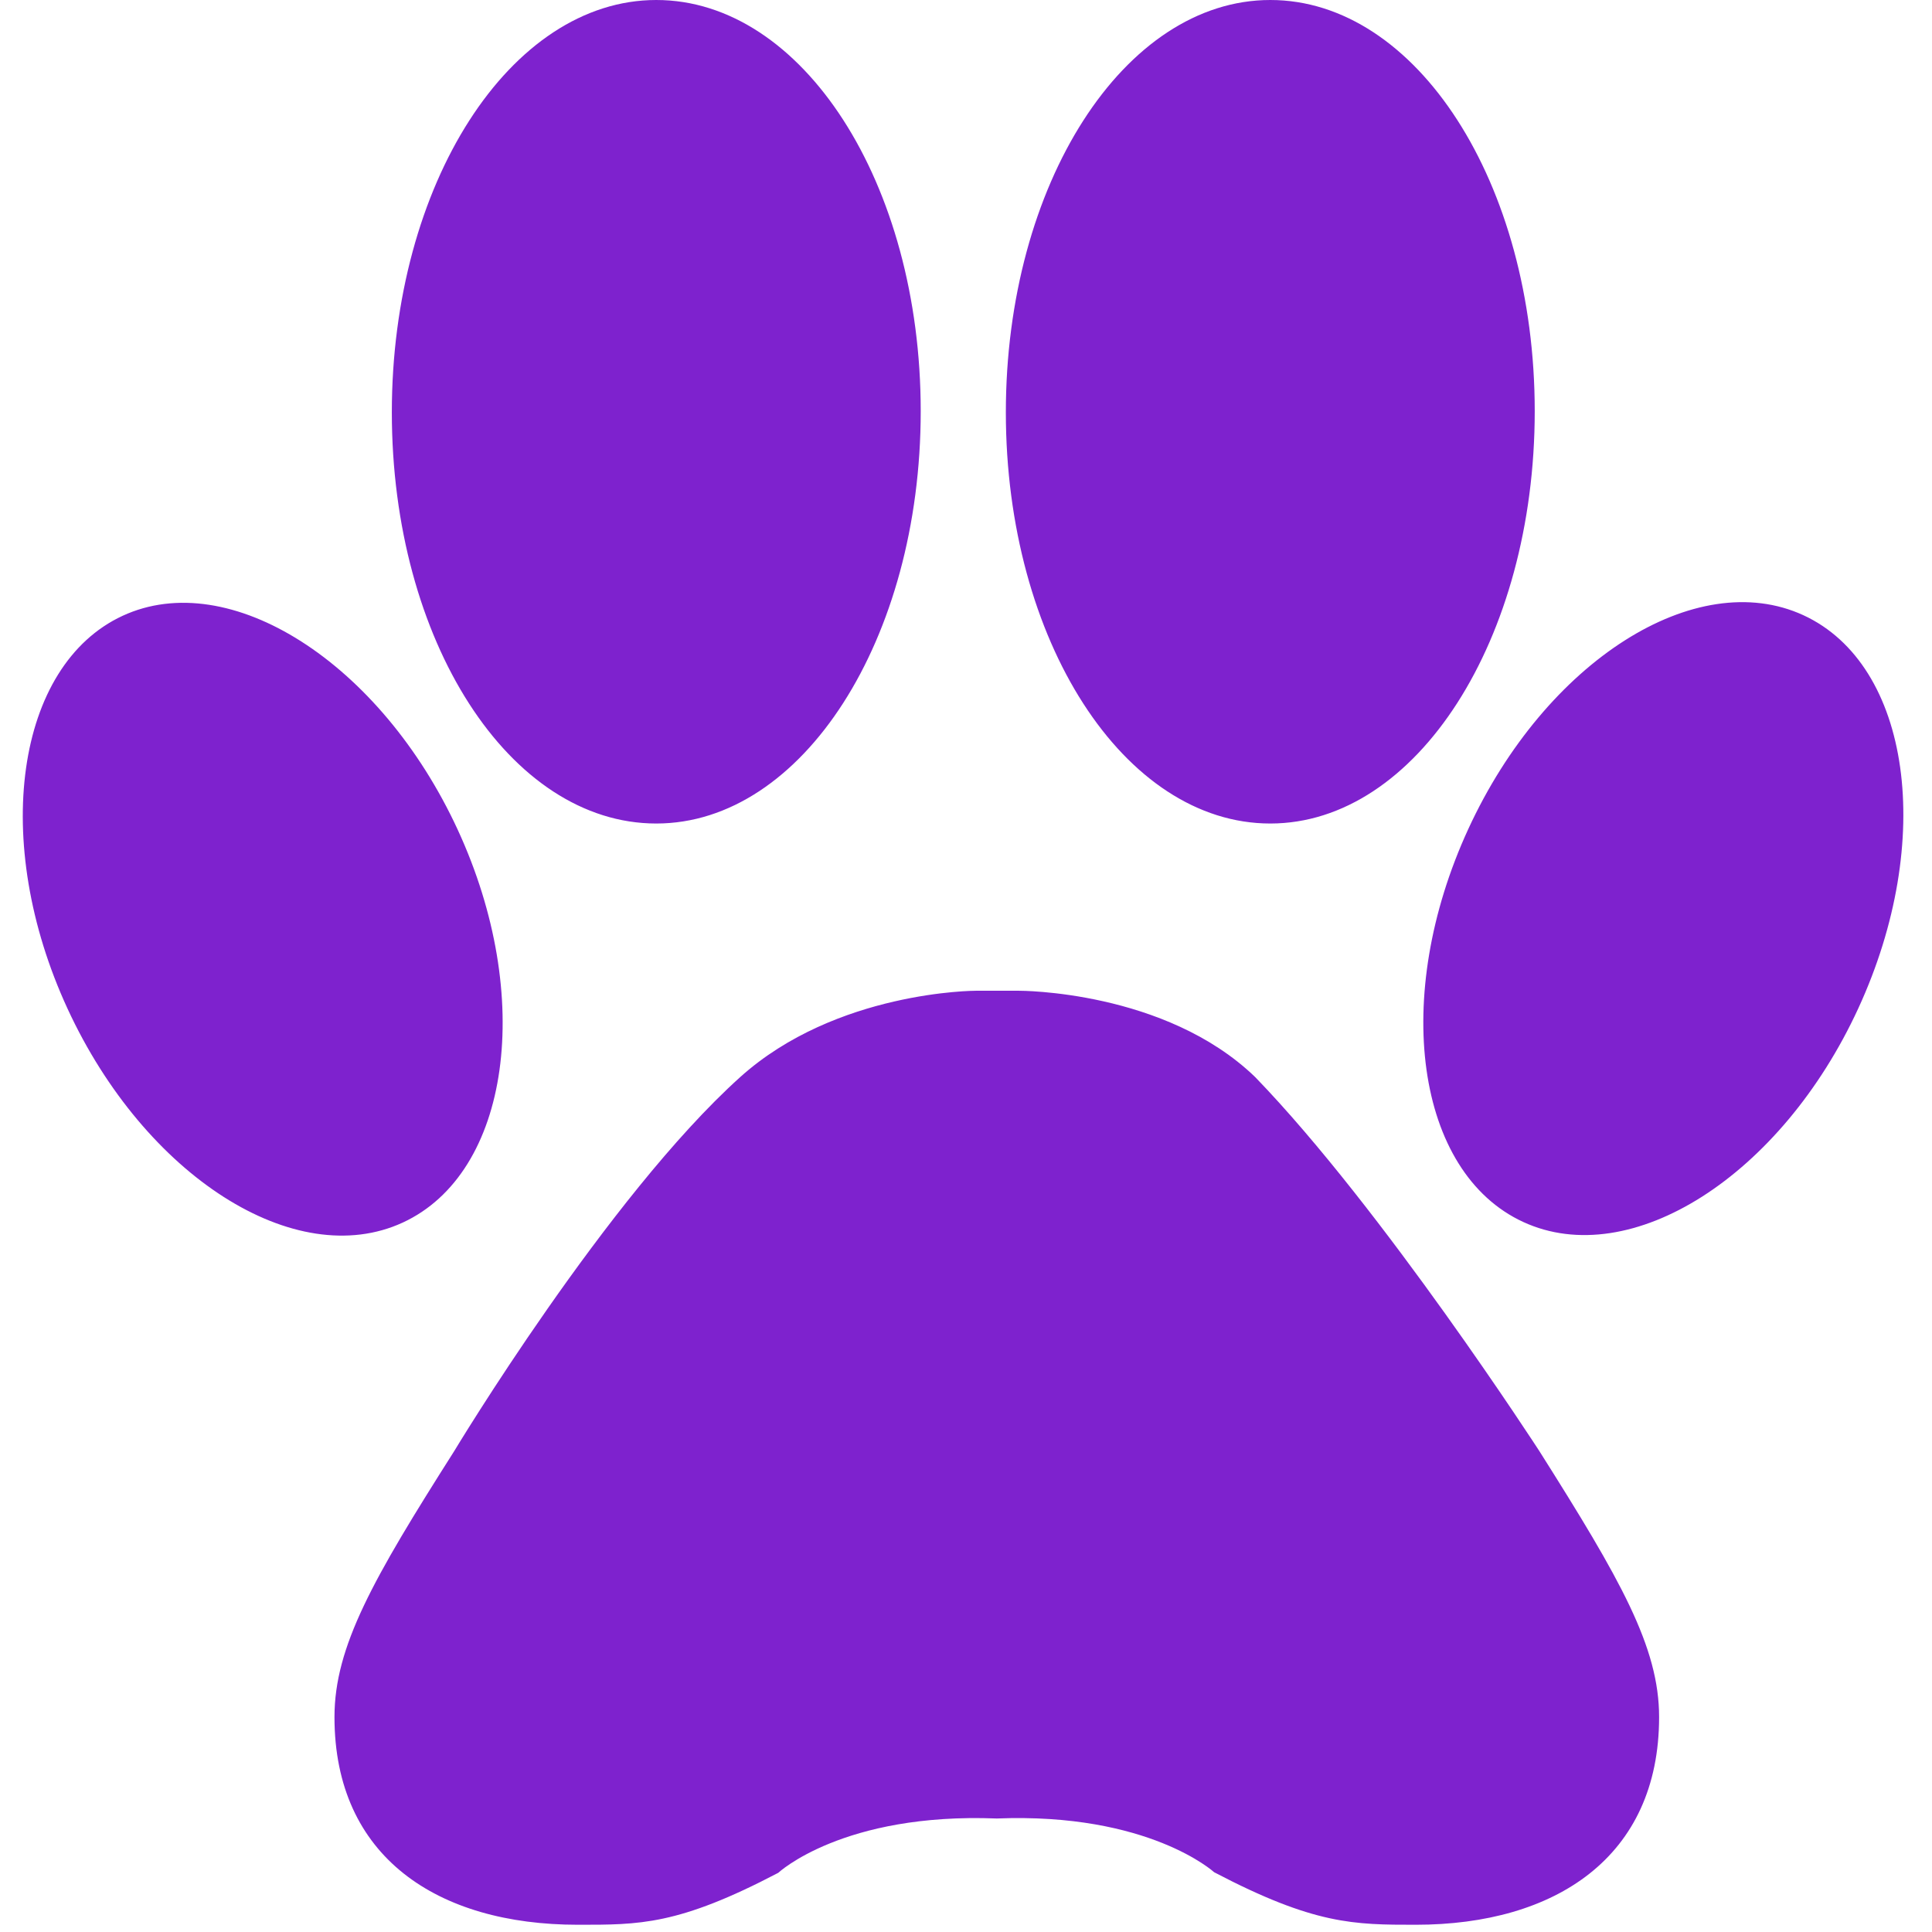 <?xml version="1.0" encoding="UTF-8"?>
<svg xmlns="http://www.w3.org/2000/svg" viewBox="0 0 32 32" fill="#7e22ce">
  <path d="M25.5,24.04c1.34,2.12,1.98,3.24,1.98,4.4c0,2.32-1.72,3.44-4.03,3.44
    c-1.02,0-1.68,0-3.34-0.87c0,0-1.08-0.99-3.6-0.89c-2.55-0.1-3.62,0.9-3.62,0.9
    c-1.66,0.87-2.3,0.86-3.32,0.86c-2.32,0-4.03-1.12-4.03-3.44c0-1.17,0.64-2.29,1.98-4.4
    c0,0,2.54-4.22,4.74-6.2c1.59-1.43,3.9-1.43,3.9-1.43h0.72v0c0,0,2.42-0.01,3.91,1.43
    C22.9,20.02,25.5,24.04,25.5,24.04z M10.87,13.64c2.42,0,4.38-3.05,4.38-6.83S13.29,0,10.87,0
    S6.49,3.05,6.49,6.83S8.44,13.64,10.87,13.64z M6.67,20.25c1.78-0.82,2.19-3.74,0.91-6.51
    s-3.78-4.36-5.55-3.54s-2.19,3.74-0.91,6.51S4.89,21.07,6.67,20.25z M21.04,13.64c2.42,0,4.38-3.05,4.38-6.83
    S23.46,0,21.04,0s-4.38,3.05-4.38,6.83S18.62,13.64,21.04,13.64z M29.87,10.19c-1.78-0.82-4.27,0.76-5.55,3.54
    s-0.87,5.69,0.91,6.51c1.78,0.82,4.27-0.76,5.55-3.54S31.65,11.01,29.87,10.19z"/>
</svg>

